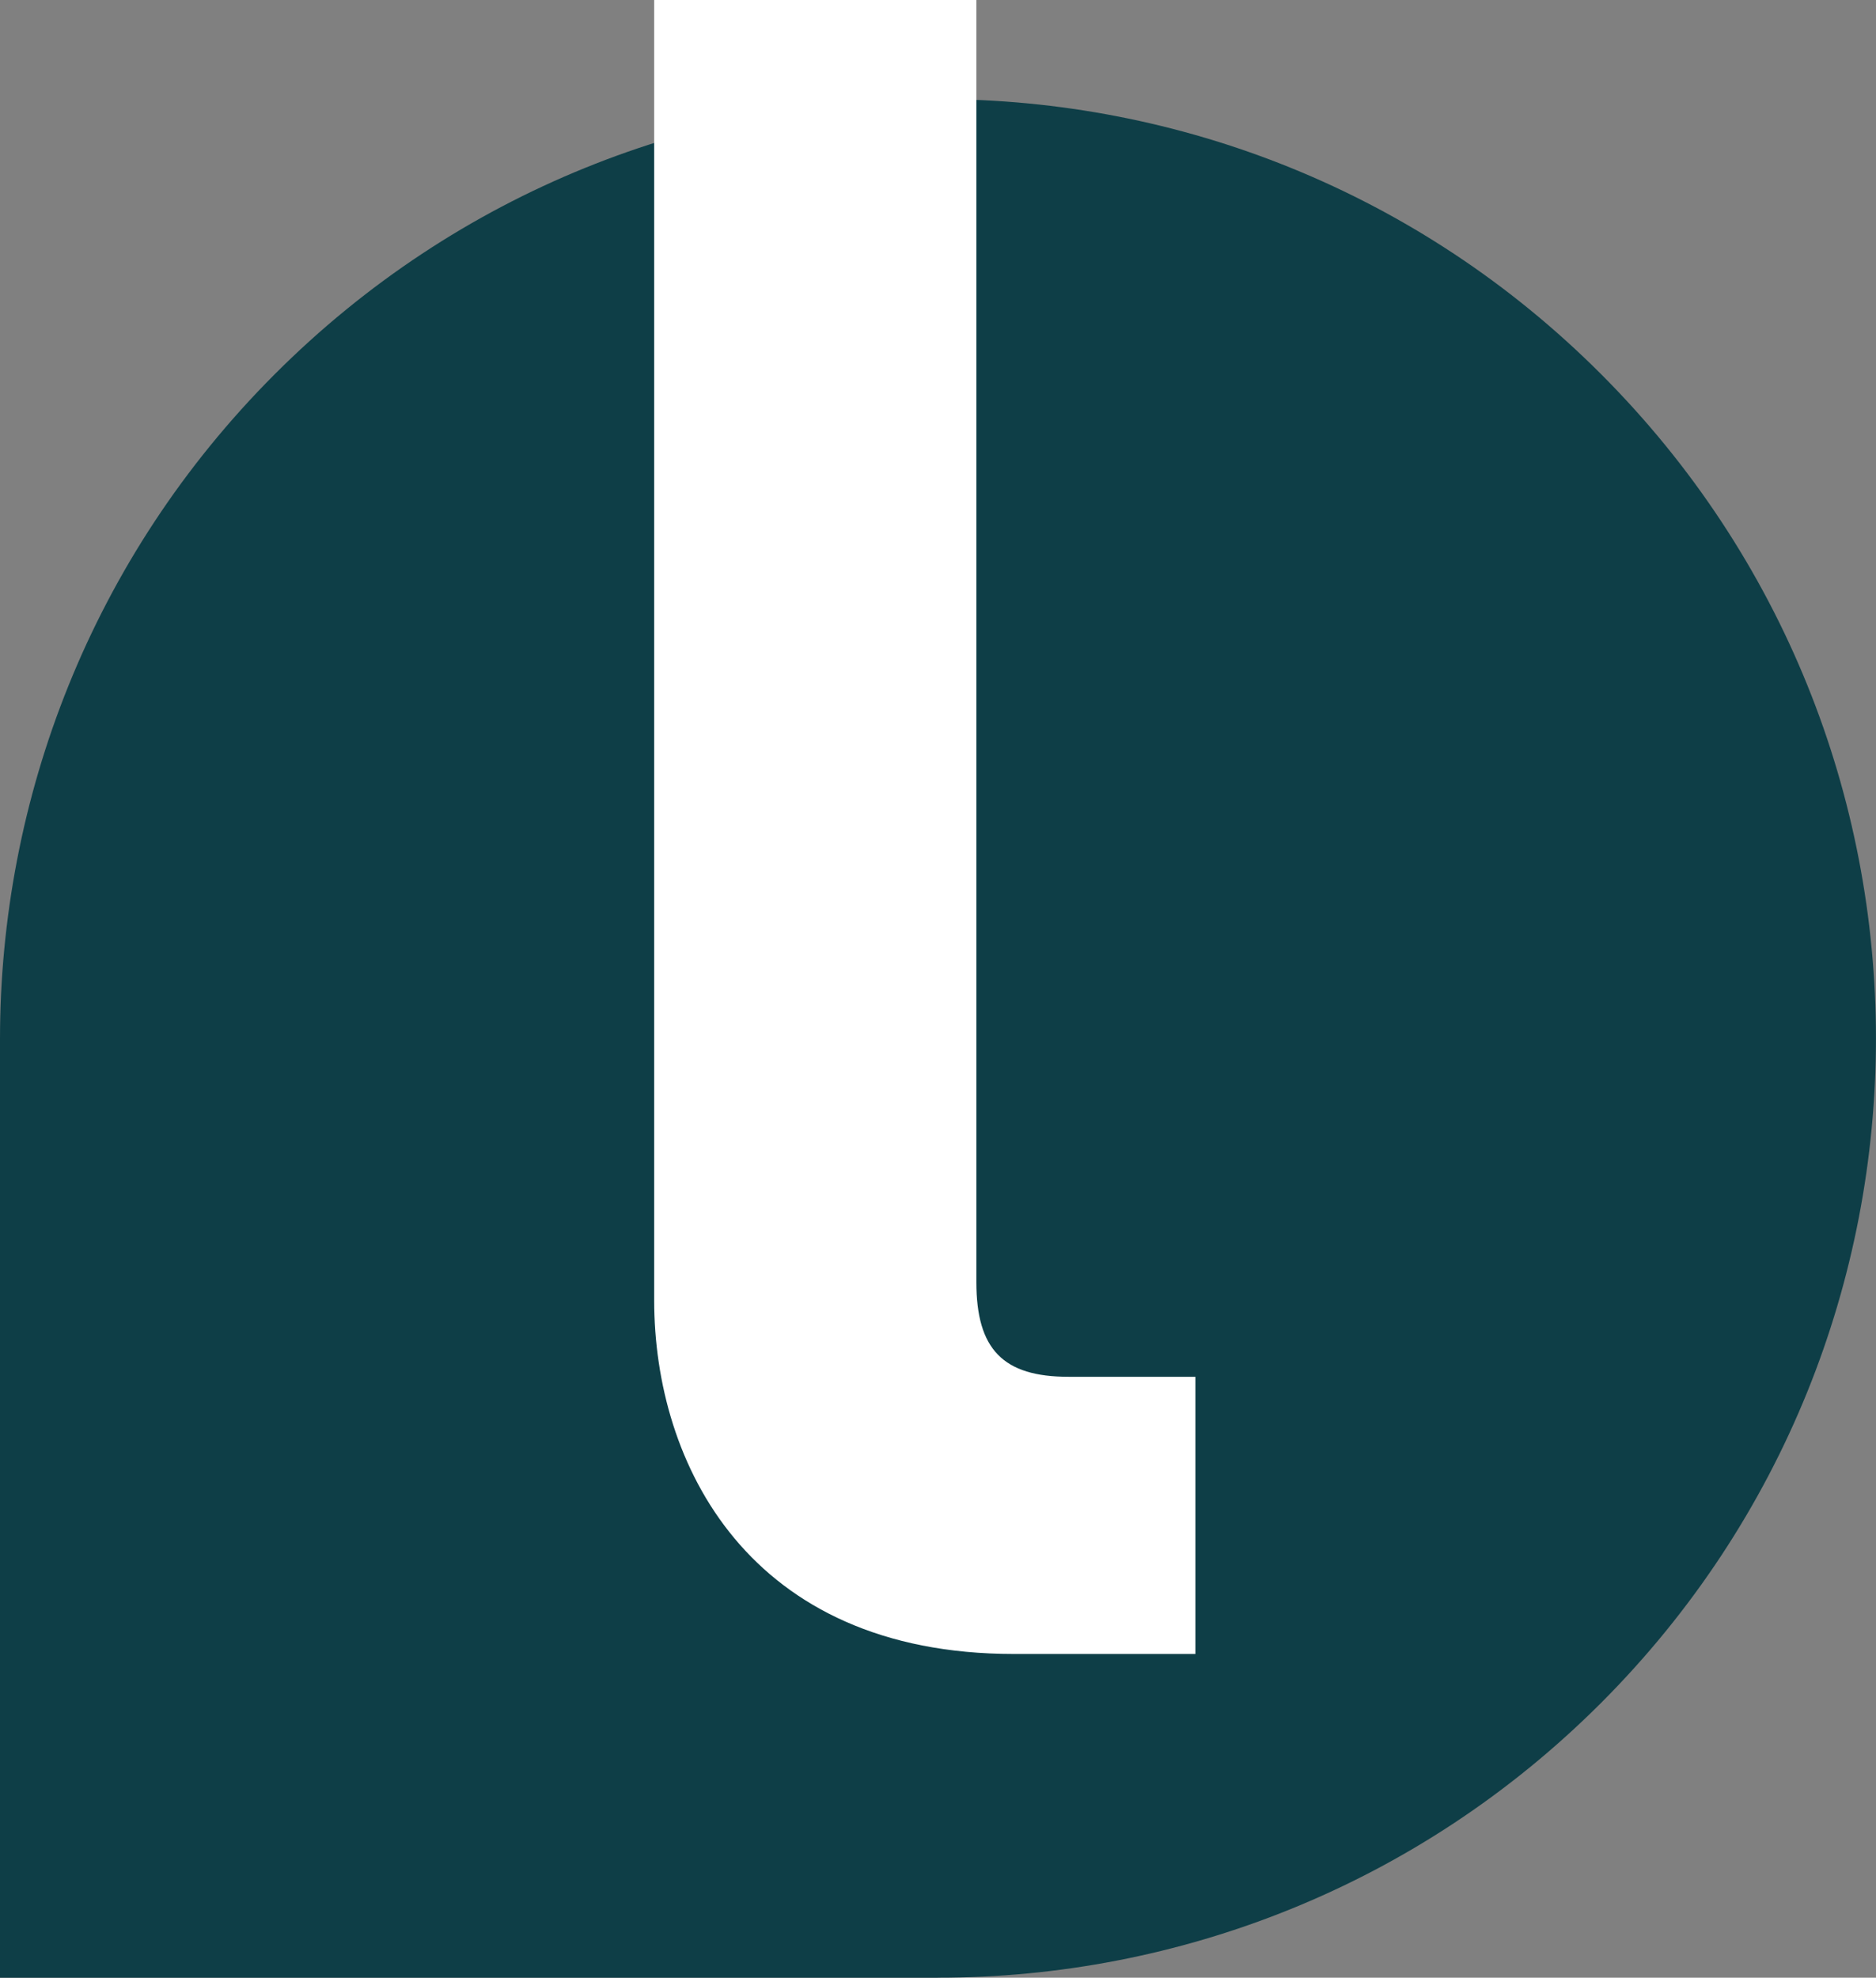 <?xml version="1.0" encoding="UTF-8" standalone="no"?>
<!-- Created with Inkscape (http://www.inkscape.org/) -->

<svg
   width="52.493"
   height="55.319"
   viewBox="0 0 52.493 55.319"
   id="svg2"
   version="1.1"
   inkscape:version="1.1.2 (0a00cf5339, 2022-02-04)"
   sodipodi:docname="leesu-logo-l.svg"
   inkscape:export-filename="C:\Users\leroux\Desktop\leesu-logo.png"
   inkscape:export-xdpi="299.89166"
   inkscape:export-ydpi="299.89166"
   xmlns:inkscape="http://www.inkscape.org/namespaces/inkscape"
   xmlns:sodipodi="http://sodipodi.sourceforge.net/DTD/sodipodi-0.dtd"
   xmlns="http://www.w3.org/2000/svg"
   xmlns:svg="http://www.w3.org/2000/svg"
   xmlns:rdf="http://www.w3.org/1999/02/22-rdf-syntax-ns#"
   xmlns:cc="http://creativecommons.org/ns#"
   xmlns:dc="http://purl.org/dc/elements/1.1/">
  <rect x="0" y="0" width="52.493" height="55.319" fill="#808080" stroke="none"/>
  <defs
     id="defs4" />
  <sodipodi:namedview
     id="base"
     pagecolor="#ffffff"
     bordercolor="#666666"
     borderopacity="1.0"
     inkscape:pageopacity="0.0"
     inkscape:pageshadow="2"
     inkscape:zoom="5.6"
     inkscape:cx="24.196429"
     inkscape:cy="51.785714"
     inkscape:document-units="px"
     inkscape:current-layer="layer1"
     showgrid="false"
     fit-margin-top="0"
     fit-margin-left="0"
     fit-margin-right="0"
     fit-margin-bottom="0"
     inkscape:window-width="1920"
     inkscape:window-height="1017"
     inkscape:window-x="0"
     inkscape:window-y="0"
     inkscape:window-maximized="1"
     units="px"
     inkscape:pagecheckerboard="0" />
  <g
     inkscape:label="Layer 1"
     inkscape:groupmode="layer"
     id="layer1"
     transform="translate(-202.879,-38.376)">
    <path
       inkscape:connector-curvature="0"
       id="path4156"
       style="fill:#0e3e47;fill-opacity:1;fill-rule:nonzero;stroke:none;stroke-width:0.126"
       d="M 229.117,93.696 H 202.879 V 67.447 c -0.001,-6.73 2.557,-13.468 7.685,-18.601 10.252,-10.263 26.875,-10.263 37.12,0 10.249,10.258 10.249,26.895 0,37.158 -5.128,5.131 -11.851,7.696 -18.568,7.691" />
    <path
       inkscape:connector-curvature="0"
       id="path4158"
       style="fill:#ffffff;fill-opacity:1;fill-rule:nonzero;stroke:none;stroke-width:0.126"
       d="m 236.329,84.64 h -5.082 c -7.428,0 -10.063,-5.327 -10.063,-9.889 V 38.376 h 9.015 v 35.862 c 0,1.88 0.747,2.649 2.578,2.649 h 3.551 v 7.753" />
  </g>
</svg>
